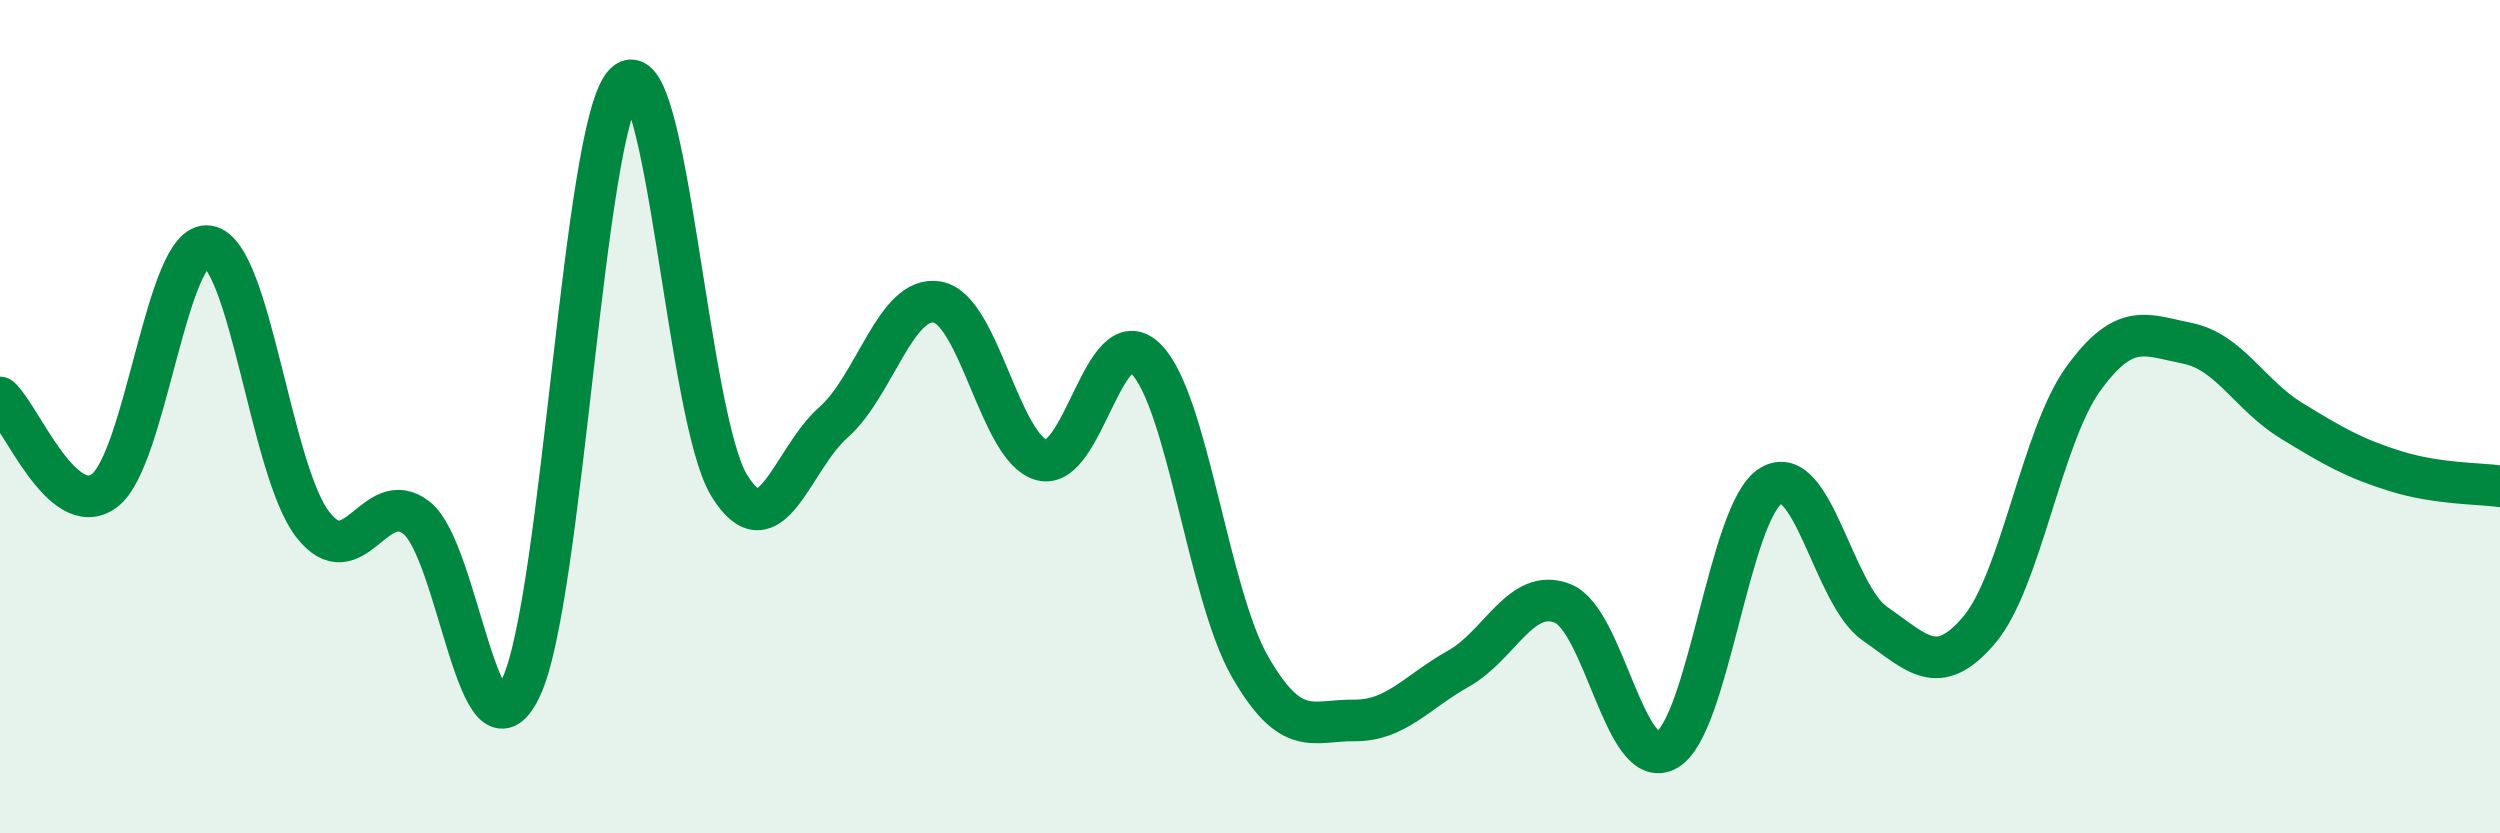
    <svg width="60" height="20" viewBox="0 0 60 20" xmlns="http://www.w3.org/2000/svg">
      <path
        d="M 0,9.54 C 0.5,9.99 1.5,12.51 2.5,11.78 C 3.5,11.05 4,5.75 5,5.91 C 6,6.07 6.5,11.28 7.5,12.58 C 8.5,13.88 9,11.64 10,12.43 C 11,13.22 11.5,18.6 12.5,16.51 C 13.5,14.42 14,2.97 15,2 C 16,1.03 16.5,10.02 17.5,11.65 C 18.5,13.28 19,11.02 20,10.14 C 21,9.26 21.5,7.07 22.5,7.25 C 23.5,7.43 24,10.77 25,11.04 C 26,11.31 26.5,7.62 27.5,8.61 C 28.5,9.6 29,14.26 30,16 C 31,17.74 31.5,17.28 32.5,17.29 C 33.5,17.3 34,16.61 35,16.05 C 36,15.49 36.5,14.09 37.5,14.48 C 38.5,14.87 39,18.56 40,18 C 41,17.44 41.5,12.27 42.5,11.66 C 43.5,11.05 44,14.28 45,14.97 C 46,15.66 46.5,16.3 47.5,15.12 C 48.5,13.94 49,10.47 50,9.09 C 51,7.71 51.5,8.04 52.5,8.24 C 53.5,8.44 54,9.49 55,10.1 C 56,10.71 56.5,11 57.5,11.31 C 58.5,11.62 59.5,11.6 60,11.67L60 20L0 20Z"
        fill="#008740"
        opacity="0.1"
        stroke-linecap="round"
        stroke-linejoin="round"
      />
      <path
        d="M 0,9.54 C 0.5,9.99 1.5,12.51 2.5,11.78 C 3.5,11.05 4,5.75 5,5.91 C 6,6.07 6.5,11.28 7.5,12.58 C 8.5,13.88 9,11.64 10,12.43 C 11,13.22 11.5,18.6 12.5,16.51 C 13.5,14.42 14,2.97 15,2 C 16,1.03 16.5,10.02 17.5,11.65 C 18.5,13.28 19,11.02 20,10.14 C 21,9.26 21.5,7.07 22.5,7.25 C 23.5,7.43 24,10.77 25,11.04 C 26,11.31 26.5,7.62 27.5,8.61 C 28.5,9.6 29,14.26 30,16 C 31,17.74 31.5,17.28 32.5,17.29 C 33.5,17.3 34,16.61 35,16.05 C 36,15.49 36.5,14.09 37.5,14.48 C 38.5,14.87 39,18.56 40,18 C 41,17.44 41.5,12.27 42.5,11.66 C 43.5,11.05 44,14.28 45,14.97 C 46,15.66 46.5,16.3 47.5,15.12 C 48.5,13.94 49,10.47 50,9.09 C 51,7.71 51.5,8.04 52.5,8.24 C 53.5,8.44 54,9.49 55,10.1 C 56,10.71 56.5,11 57.5,11.31 C 58.5,11.62 59.5,11.6 60,11.67"
        stroke="#008740"
        stroke-width="1"
        fill="none"
        stroke-linecap="round"
        stroke-linejoin="round"
      />
    </svg>
  